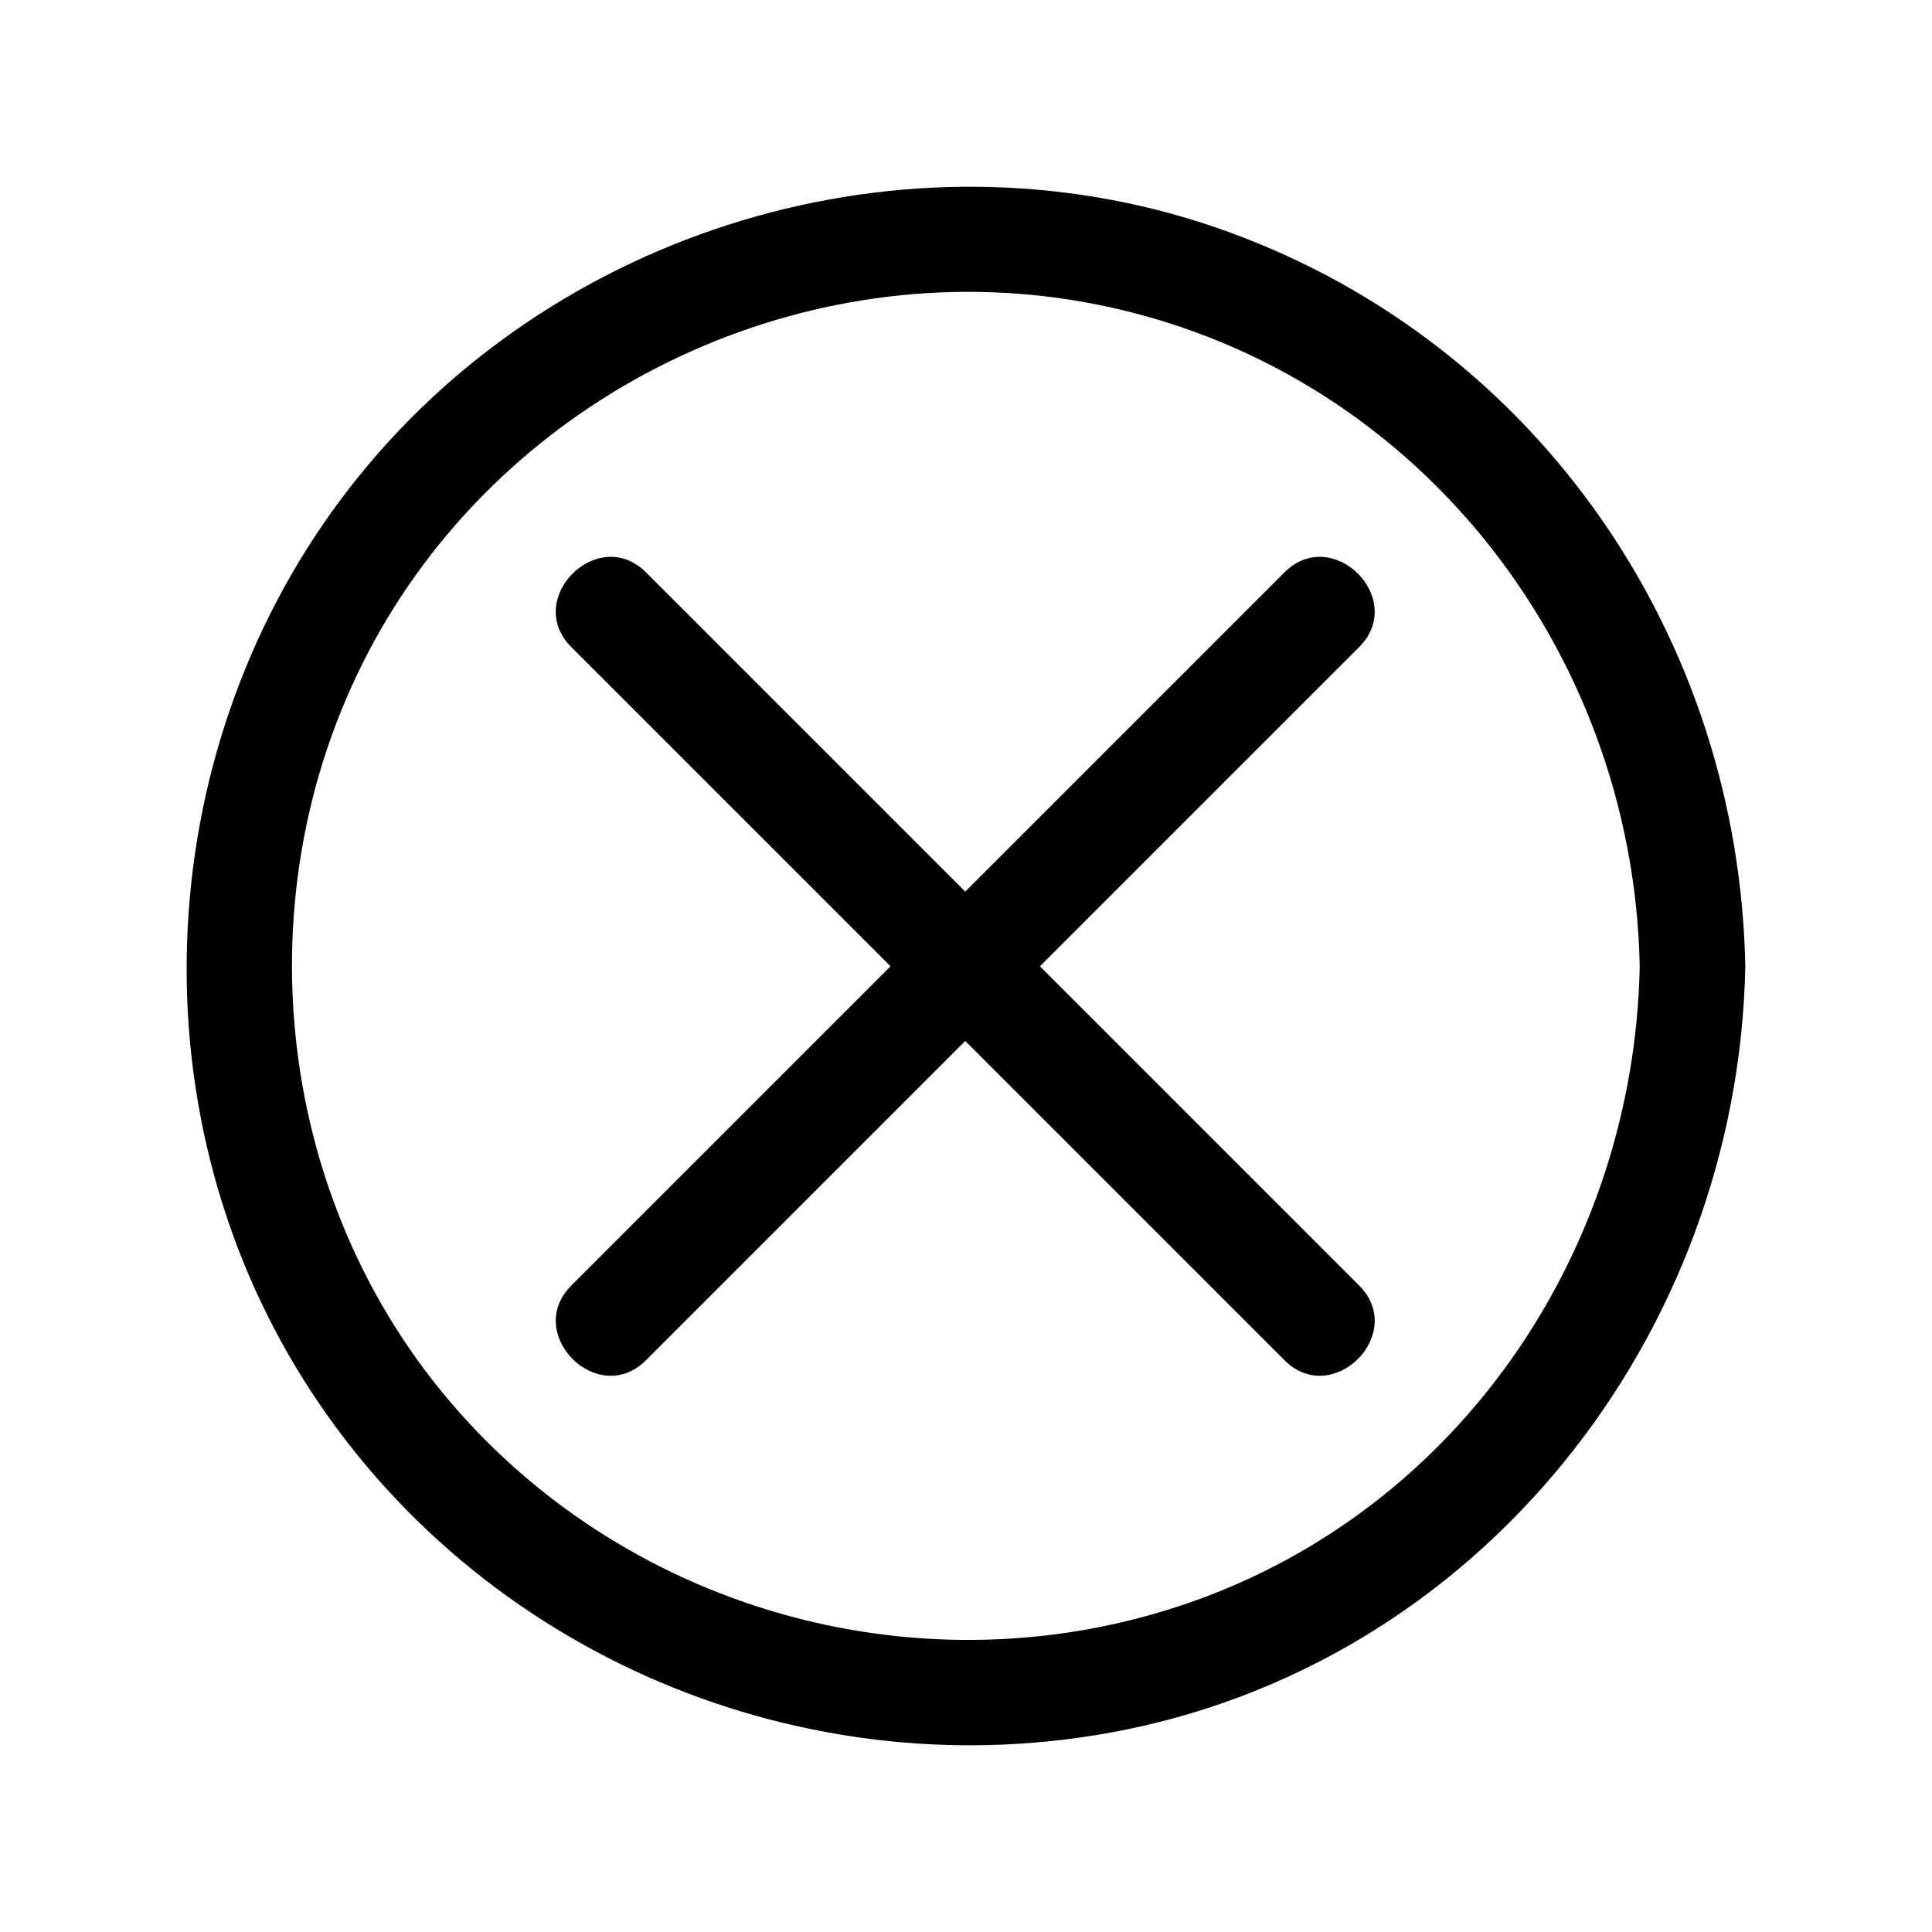 <?xml version="1.0" encoding="UTF-8"?>
<!-- Uploaded to: ICON Repo, www.iconrepo.com, Generator: ICON Repo Mixer Tools -->
<svg fill="#000000" width="800px" height="800px" version="1.1" viewBox="144 144 512 512" xmlns="http://www.w3.org/2000/svg">
 <g>
  <path d="m470.01 205.62c-81.766-29.93-176.21-2.977-230.8 64.441-53.957 66.641-61.047 162.84-16.684 236.45 44.359 73.602 130.93 111.86 215.21 96.746 98.074-17.582 166.86-105.2 168.79-203.17-1.711-86.691-54.414-164.41-136.53-194.46zm-10.926 363.14c-69.445 24.109-147.68 2.918-195.47-52.887-49.391-57.668-56.039-143.18-16.918-208.09 38.312-63.566 114.41-97.461 187.31-83.219 84.199 16.449 142.87 90.859 144.54 175.52-1.484 75.082-47.551 143.71-119.46 168.68z"/>
  <path d="m419.59 400.08c28.199-28.199 56.398-56.398 84.602-84.602 12.754-12.754-7.031-32.551-19.793-19.793-28.199 28.199-56.398 56.398-84.602 84.602-28.199-28.199-56.398-56.398-84.602-84.602-12.754-12.754-32.551 7.031-19.793 19.793 28.199 28.199 56.398 56.398 84.602 84.602-28.199 28.199-56.398 56.398-84.598 84.602-12.754 12.754 7.031 32.551 19.793 19.793 28.199-28.199 56.398-56.398 84.602-84.602l84.602 84.602c12.754 12.754 32.551-7.031 19.793-19.793-28.207-28.203-56.406-56.402-84.605-84.602z"/>
 </g>
</svg>